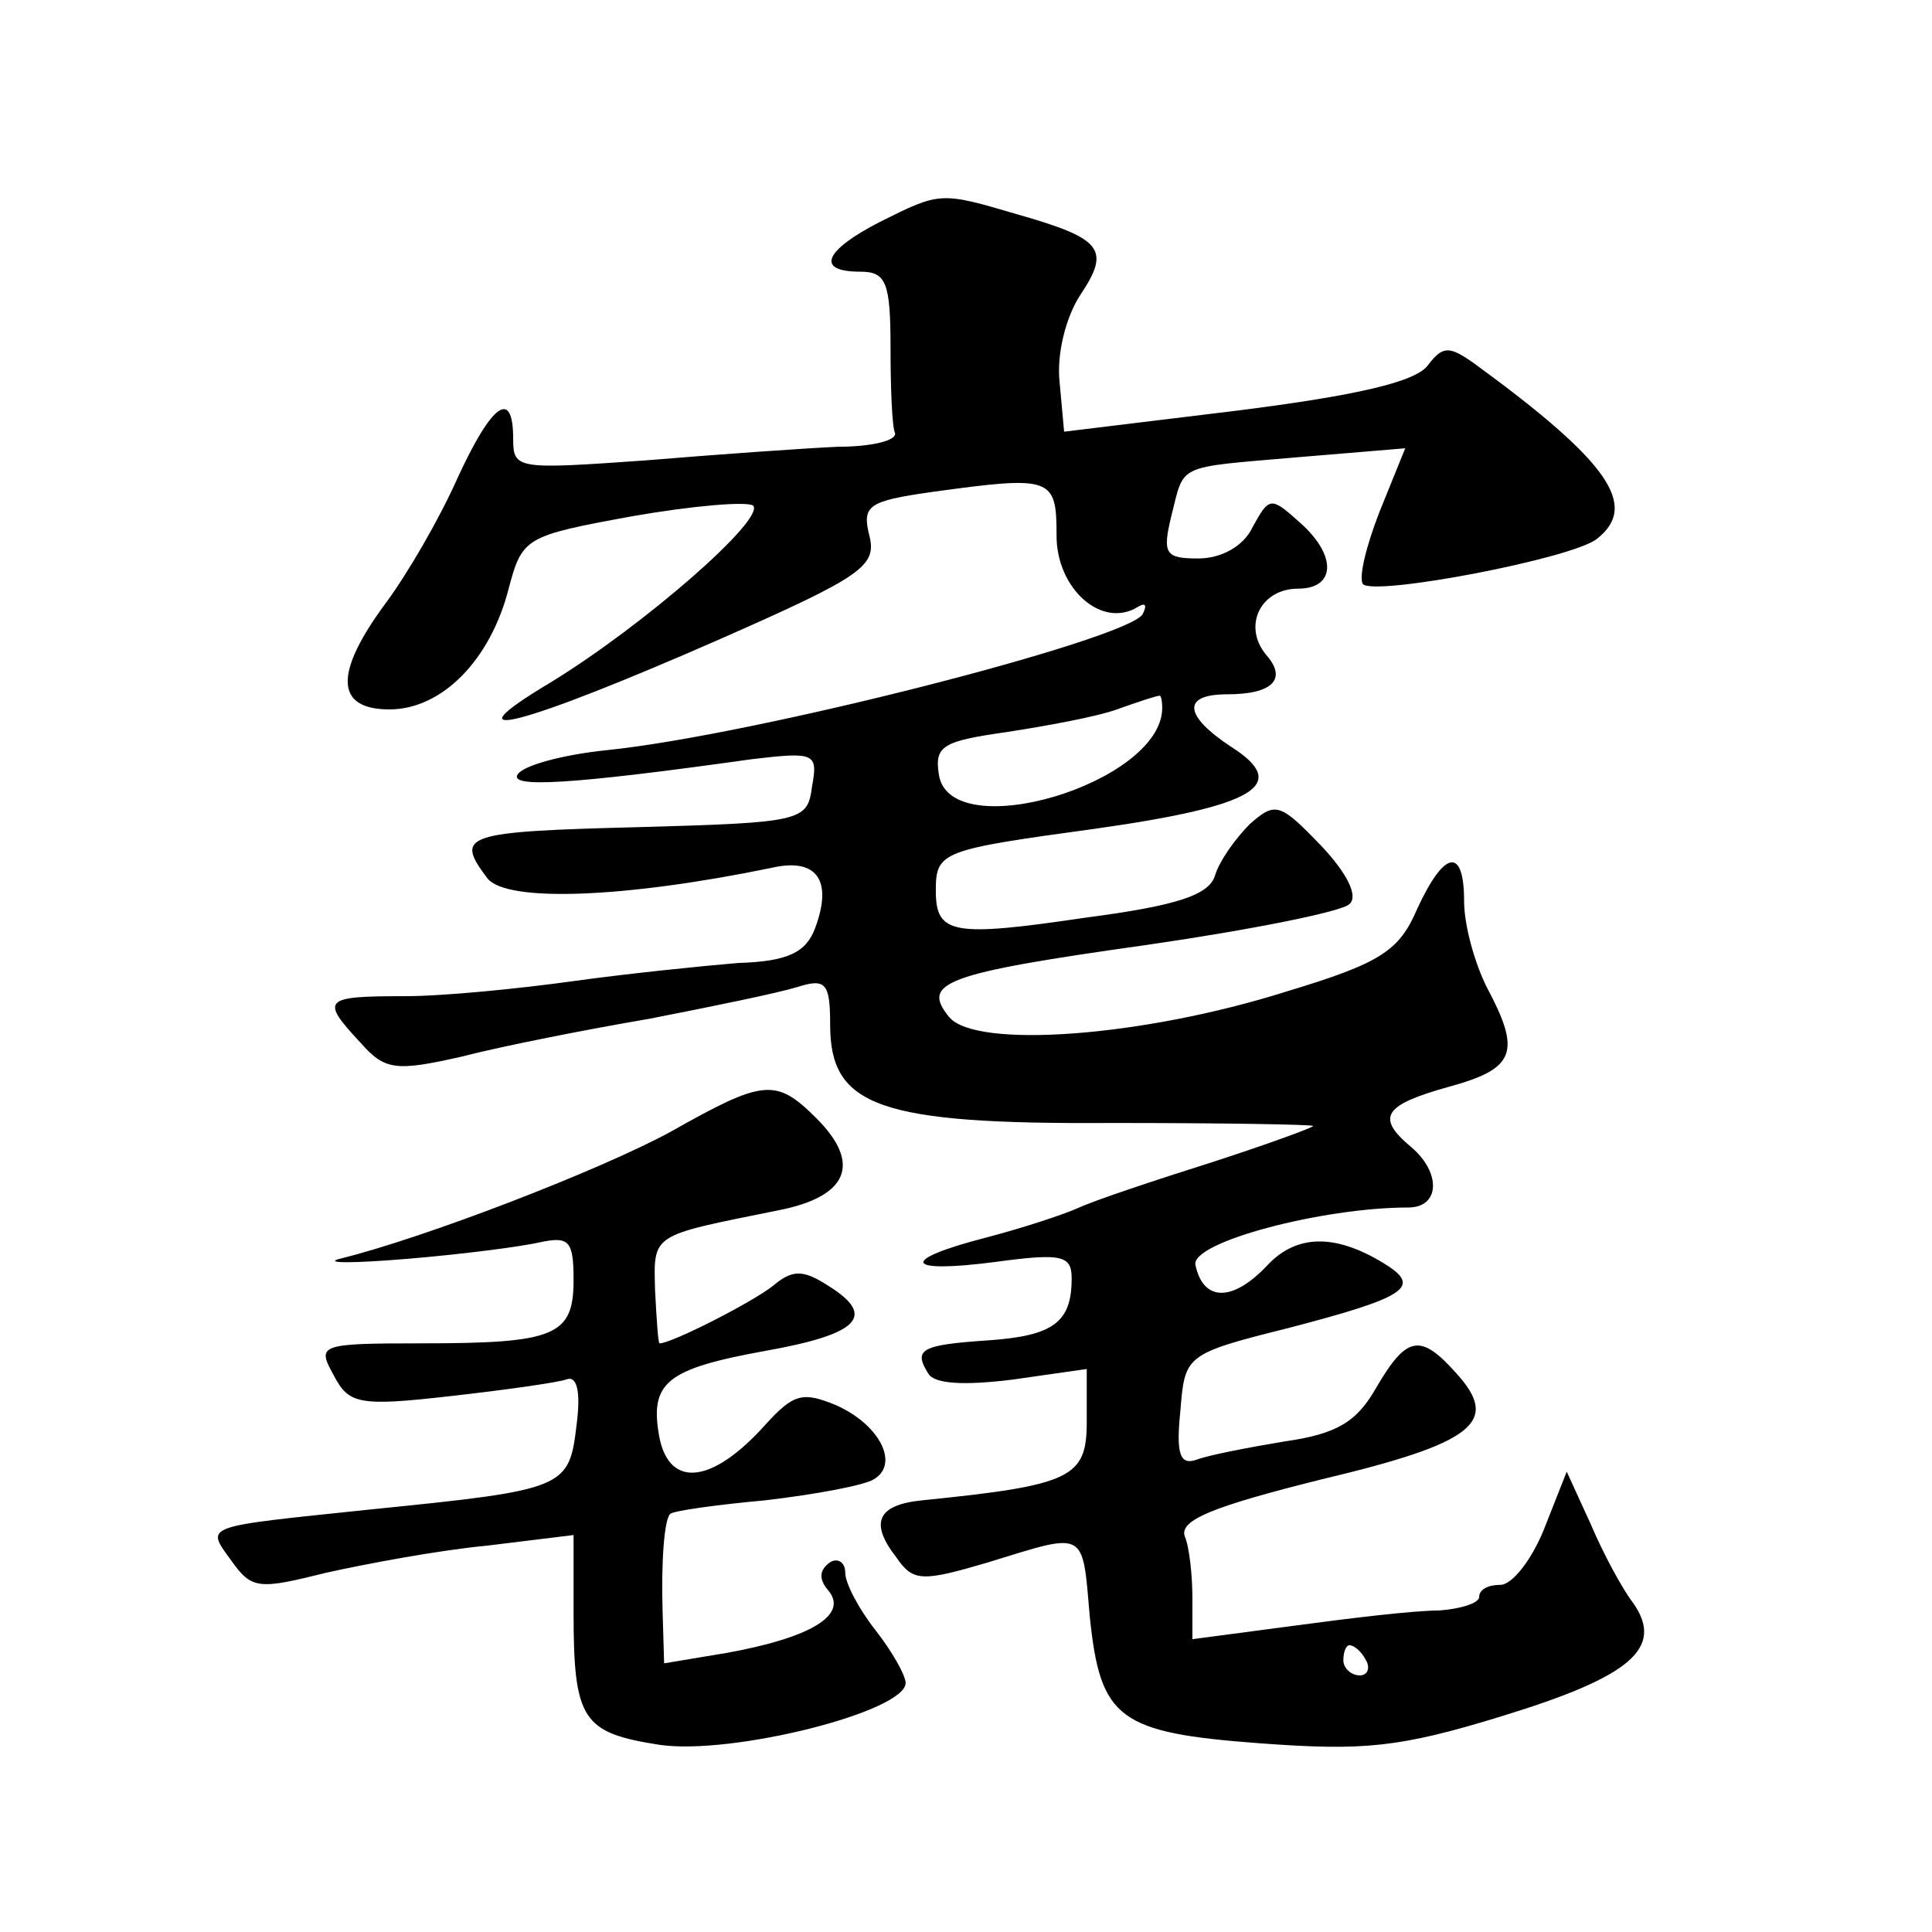 <?xml version="1.0" standalone="no"?>
<!DOCTYPE svg PUBLIC "-//W3C//DTD SVG 20010904//EN"
 "http://www.w3.org/TR/2001/REC-SVG-20010904/DTD/svg10.dtd">
<svg version="1.0" xmlns="http://www.w3.org/2000/svg"
 width="128pt" height="128pt" viewBox="0 0 128 128"
 preserveAspectRatio="xMidYMid meet">
<g transform="translate(0,128) scale(0.1,-0.1)"
fill="#0" stroke="none">
<path d="M583 1133 c-37 -19 -43 -33 -13 -33 17 0 20 -7 20 -50 0 -27 1 -53 3 -57
1 -5 -16 -9 -38 -9 -22 -1 -79 -5 -127 -9 -85 -6 -88 -6 -88 14 0 34 -14 24 -37
-26 -12 -27 -33 -63 -47 -82 -35 -47 -34 -71 2 -71 35 0 67 33 79 80 9 34 11 35
82 48 40 7 76 10 80 7 8 -9 -72 -79 -134 -117 -72 -43 -19 -29 113 29 93 41 103
48 98 68 -5 20 -1 23 41 29 80 11 83 10 83 -29 0 -35 30 -62 54 -47 5 3 6 1 3 -5
-11 -17 -257 -80 -355 -90 -29 -3 -55 -10 -59 -16 -6 -9 34 -7 155 10 42 5 44 4
40 -18 -3 -23 -6 -24 -115 -27 -116 -3 -122 -5 -100 -34 13 -16 91 -13 188 7 30
7 41 -8 29 -40 -6 -16 -18 -22 -51 -23 -24 -2 -73 -7 -109 -12 -36 -5 -86 -10 -112
-10 -54 0 -56 -2 -29 -31 16 -18 23 -19 67 -9 27 7 83 18 124 25 41 8 85 17 98
21 19 6 22 3 22 -25 0 -54 32 -66 187 -65 73 0 133 -1 133 -2 0 -1 -30 -12 -67
-24 -38 -12 -77 -25 -88 -30 -11 -5 -39 -14 -62 -20 -58 -15 -54 -24 7 -16 44 6
50 4 50 -11 0 -29 -12 -38 -55 -41 -45 -3 -50 -6 -40 -22 4 -7 24 -8 56 -4 l49
7 0 -35 c0 -37 -10 -42 -109 -52 -30 -3 -35 -15 -17 -38 11 -16 17 -16 61 -3 65
20 62 22 67 -36 7 -68 19 -77 113 -84 68 -5 92 -3 160 18 85 26 108 45 87 75 -7
9 -20 33 -28 52 l-16 35 -15 -38 c-8 -20 -21 -37 -29 -37 -8 0 -14 -3 -14 -8 0
-4 -12 -8 -27 -9 -16 0 -58 -5 -95 -10 l-68 -9 0 27 c0 15 -2 34 -5 41 -4 11 19
20 91 38 101 24 118 38 89 70 -24 27 -33 25 -53 -9 -13 -23 -26 -31 -61 -36 -24
-4 -50 -9 -58 -12 -11 -4 -14 3 -11 32 3 37 3 38 71 55 77 20 88 27 67 41 -34 22
-61 22 -81 0 -23 -24 -42 -23 -47 1 -3 15 84 38 141 38 21 0 22 23 2 40 -24 20
-18 28 25 40 44 12 48 23 25 66 -8 16 -15 41 -15 57 0 36 -13 34 -31 -5 -12 -28
-24 -36 -87 -55 -95 -30 -205 -38 -223 -17 -19 23 -4 29 131 48 69 10 129 22 134
27 6 5 -1 20 -19 39 -27 28 -30 29 -47 14 -9 -9 -20 -24 -23 -34 -4 -13 -25 -20
-86 -28 -88 -13 -99 -11 -99 18 0 26 4 27 106 41 106 15 129 29 90 54 -32 21 -33
35 -3 35 30 0 40 10 26 26 -16 19 -4 44 21 44 25 0 26 22 1 44 -19 17 -20 17 -31
-3 -6 -13 -21 -21 -36 -21 -22 0 -24 3 -18 28 9 35 2 32 83 39 l72 6 -17 -42 c-9
-23 -14 -44 -11 -48 8 -8 139 17 155 30 28 22 8 51 -81 116 -17 12 -21 12 -31 -1
-8 -11 -47 -20 -126 -30 l-115 -14 -3 33 c-2 18 4 43 14 58 20 30 14 37 -42 53
-51 15 -51 15 -91 -5z m187 -322 c0 -50 -141 -92 -148 -44 -3 19 3 22 45 28 26
4 59 10 73 15 14 5 26 9 28 9 1 1 2 -3 2 -8z m135 -631 c3 -5 1 -10 -4 -10 -6 0
-11 5 -11 10 0 6 2 10 4 10 3 0 8 -4 11 -10z M444 530 c-46 -25 -162 -70 -219 -84
-11 -3 9 -3 45 0 36 3 75 8 88 11 19 4 22 1 22 -25 0 -37 -12 -42 -101 -42 -68
0 -69 -1 -58 -21 10 -19 16 -21 77 -14 36 4 71 9 77 11 7 3 10 -7 7 -30 -5 -42
-7 -43 -136 -56 -114 -12 -110 -10 -92 -35 13 -18 18 -18 62 -7 27 6 75 15 107
18 l57 7 0 -51 c0 -72 6 -80 57 -88 48 -7 163 22 163 41 0 5 -9 21 -20 35 -11 14
-20 31 -20 38 0 7 -5 10 -10 7 -7 -5 -8 -11 -1 -19 13 -16 -12 -31 -67 -41 l-42
-7 -1 34 c-1 33 1 61 5 65 2 2 30 6 63 9 34 4 66 10 72 14 17 10 4 36 -25 49 -22
9 -28 8 -47 -13 -35 -39 -63 -42 -70 -9 -7 37 4 46 70 58 62 11 74 23 42 43 -17
11 -24 11 -37 0 -14 -11 -67 -38 -75 -38 -1 0 -2 16 -3 35 -1 38 -3 36 81 53 47
9 56 31 26 61 -27 27 -35 26 -97 -9z"/>
</g>
</svg>
